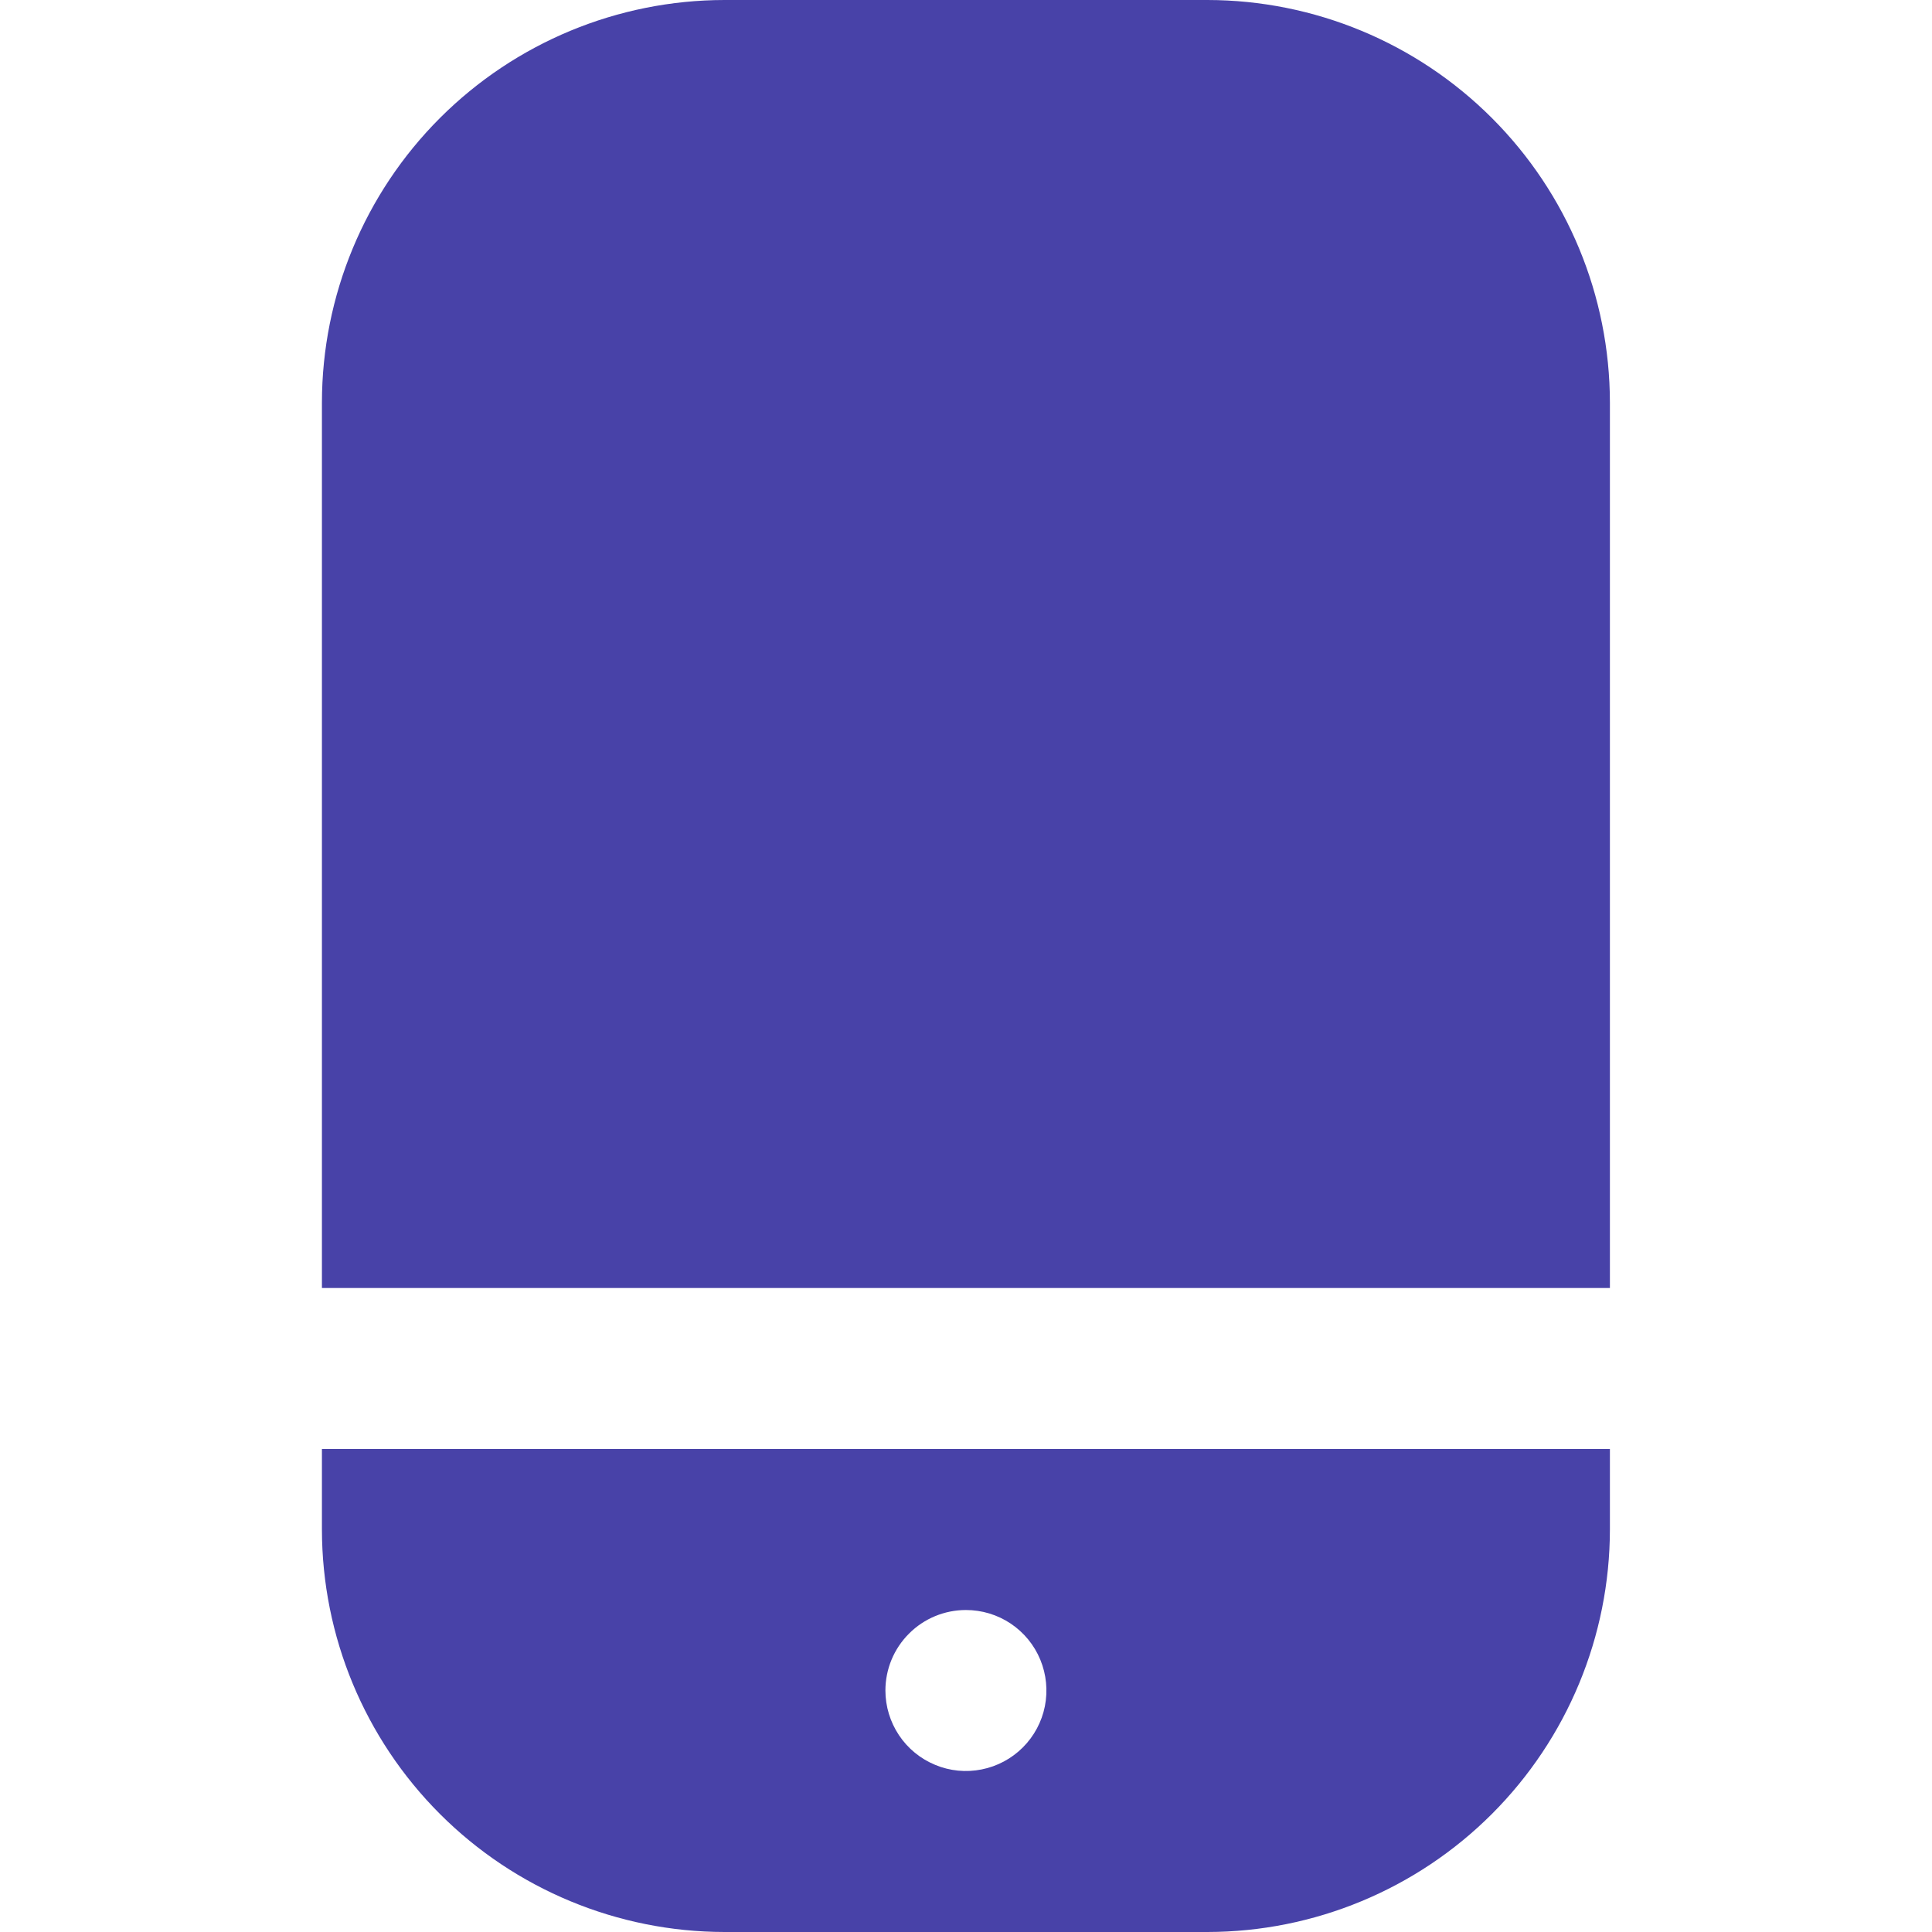 <svg xmlns="http://www.w3.org/2000/svg" width="35" height="35" viewBox="0 0 35 35" fill="none"><path d="M21.874 0H13.124C11.191 0.002 9.337 0.771 7.97 2.138C6.603 3.505 5.834 5.359 5.832 7.292V23.333H29.165V7.292C29.163 5.359 28.394 3.505 27.027 2.138C25.66 0.771 23.807 0.002 21.874 0ZM5.832 27.708C5.834 29.642 6.603 31.495 7.97 32.862C9.337 34.229 11.191 34.998 13.124 35H21.874C23.807 34.998 25.66 34.229 27.027 32.862C28.394 31.495 29.163 29.642 29.165 27.708V26.25H5.832V27.708ZM17.499 29.167C17.787 29.167 18.069 29.252 18.309 29.412C18.549 29.573 18.736 29.8 18.846 30.067C18.956 30.333 18.985 30.627 18.929 30.91C18.873 31.192 18.734 31.452 18.53 31.656C18.326 31.86 18.066 31.999 17.783 32.055C17.5 32.112 17.207 32.083 16.941 31.972C16.674 31.862 16.446 31.675 16.286 31.435C16.126 31.195 16.04 30.913 16.04 30.625C16.04 30.238 16.194 29.867 16.468 29.594C16.741 29.32 17.112 29.167 17.499 29.167Z" fill="#4842A8"></path></svg>